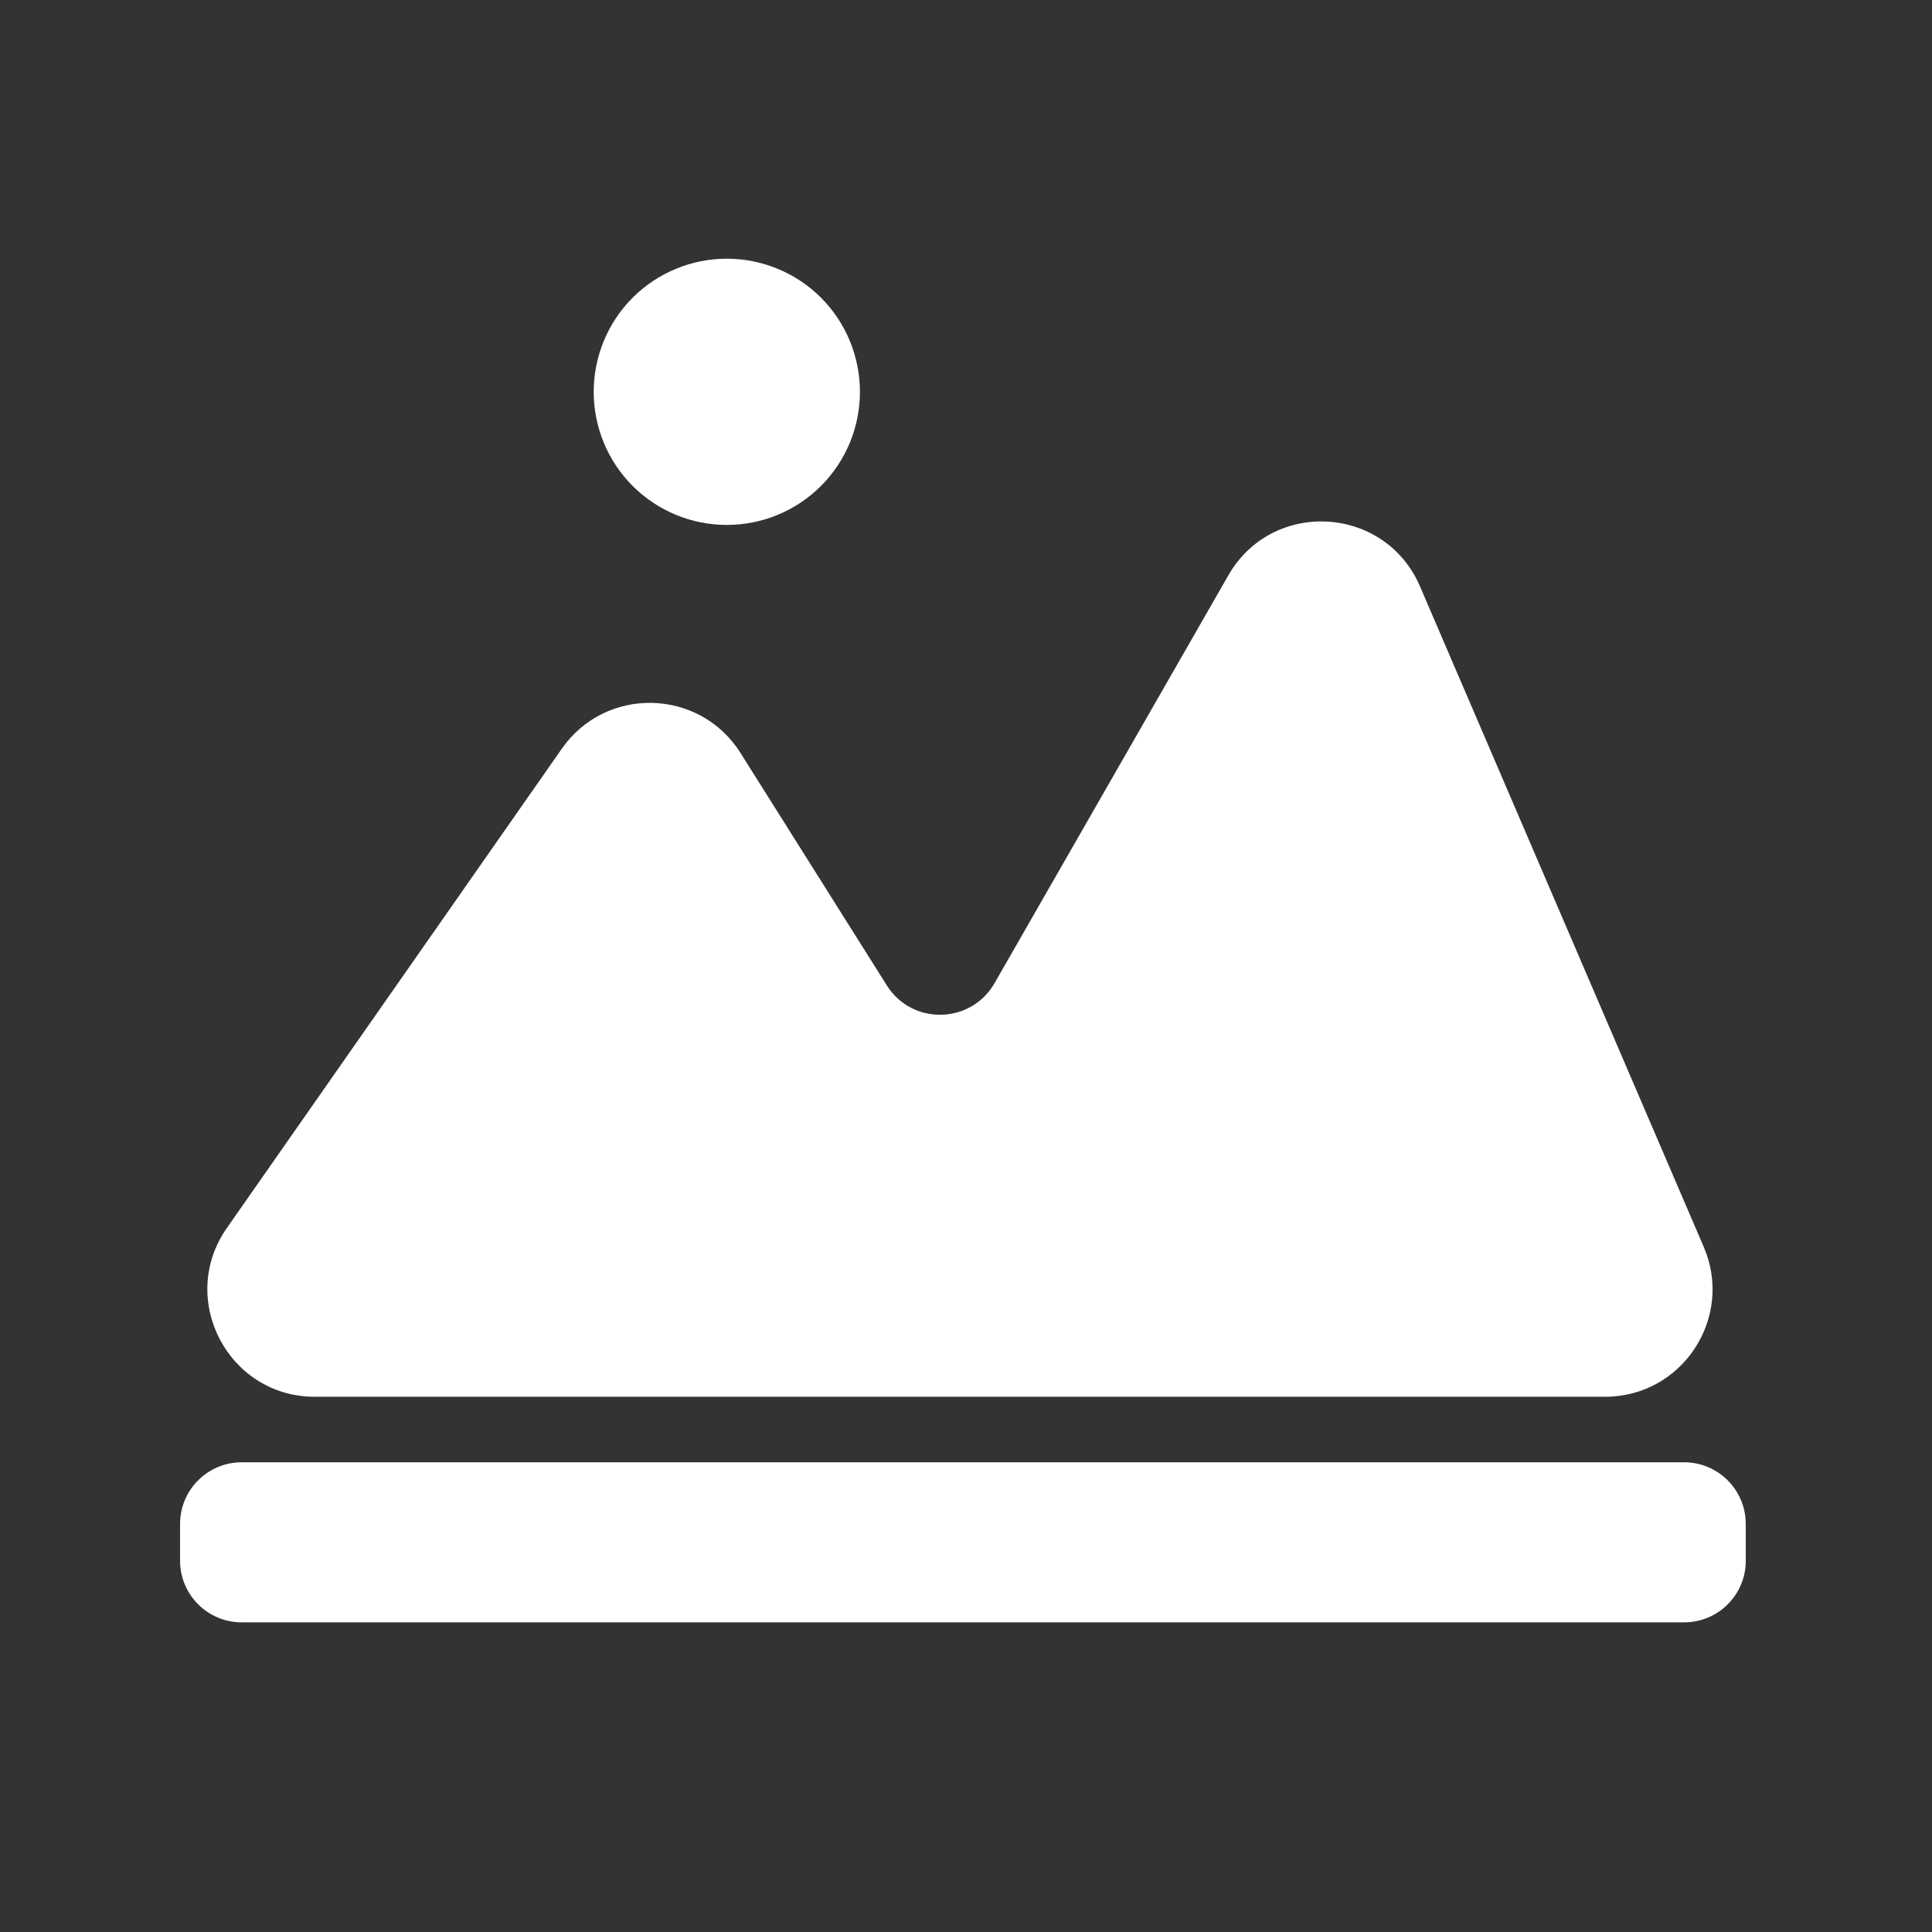 <?xml version="1.0" encoding="UTF-8"?> <svg xmlns="http://www.w3.org/2000/svg" width="30" height="30" viewBox="0 0 30 30" fill="none"><rect x="0" y="0" width="30" height="30" fill="#333333" stroke="none"/> <path d="M26.151 25.192H3.755C3.225 25.192 2.796 24.764 2.796 24.234V23.664C2.796 23.134 3.225 22.706 3.755 22.706H26.149C26.679 22.706 27.108 23.134 27.108 23.664V24.234C27.11 24.764 26.679 25.192 26.151 25.192ZM4.888 21.689H24.924C26.121 21.689 26.928 20.463 26.456 19.363L22.05 9.106C21.507 7.843 19.755 7.743 19.073 8.935L15.443 15.267C15.076 15.905 14.163 15.924 13.771 15.302L11.499 11.693C10.863 10.683 9.405 10.649 8.723 11.627L3.523 19.068C2.751 20.172 3.542 21.689 4.888 21.689Z" fill="white"></path> <path d="M9.219 6.084C9.219 6.355 9.272 6.624 9.376 6.875C9.48 7.126 9.632 7.354 9.824 7.546C10.016 7.738 10.244 7.89 10.495 7.994C10.746 8.098 11.015 8.151 11.286 8.151C11.557 8.151 11.826 8.098 12.077 7.994C12.328 7.89 12.556 7.738 12.748 7.546C12.94 7.354 13.092 7.126 13.196 6.875C13.3 6.624 13.353 6.355 13.353 6.084C13.353 5.536 13.135 5.01 12.748 4.622C12.36 4.235 11.834 4.017 11.286 4.017C10.738 4.017 10.212 4.235 9.824 4.622C9.437 5.01 9.219 5.536 9.219 6.084Z" fill="white"></path> </svg> 